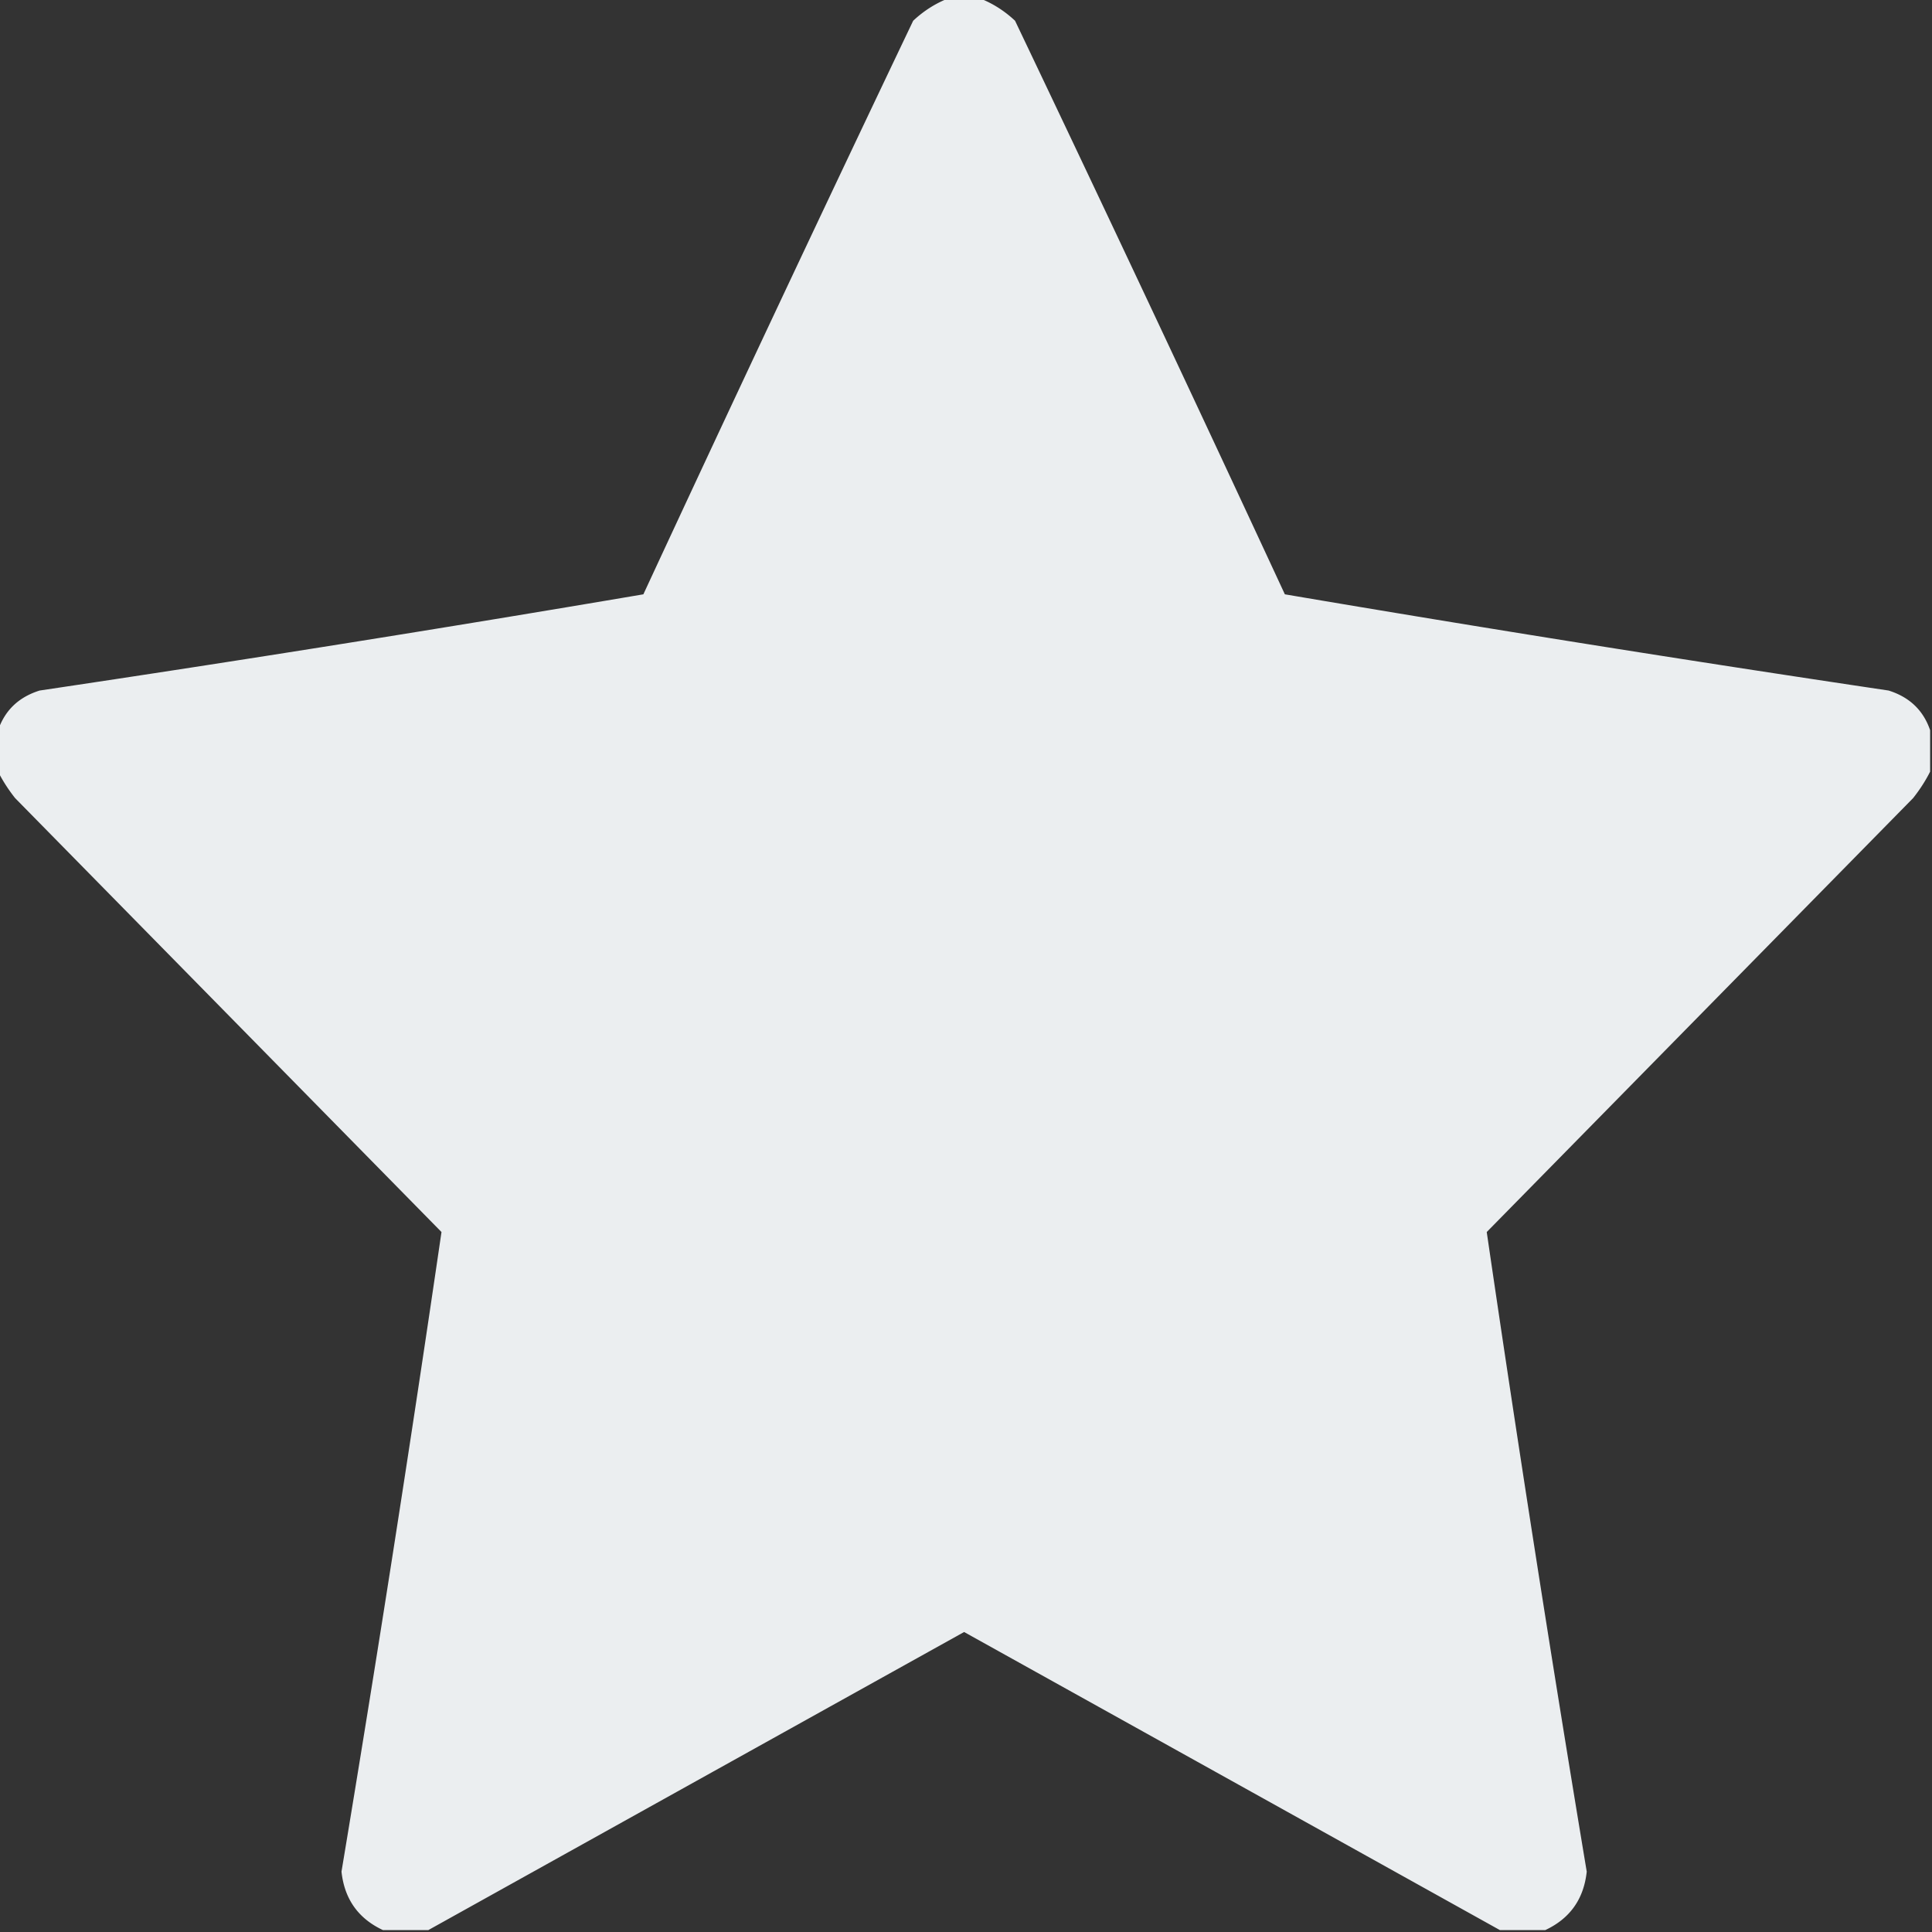 <svg xmlns="http://www.w3.org/2000/svg" width="512" height="512" style="shape-rendering:geometricPrecision;text-rendering:geometricPrecision;image-rendering:optimizeQuality;fill-rule:evenodd;clip-rule:evenodd"><rect width="100%" height="100%" fill="#333333" stroke="none"/><path style="opacity:.995" fill="#eceff1" d="M251.5-.5h8q5.236 2.006 9.5 6a15763 15763 0 0 1 71.5 152 7994 7994 0 0 0 160 25.5q8.29 2.592 11 10.5v11q-1.818 3.61-4.5 7l-113 115A8696 8696 0 0 0 420.5 496q-1.167 10.904-11 15.5h-12a692608 692608 0 0 0-142-79 692608 692608 0 0 0-142 79h-12q-9.833-4.596-11-15.5A8695 8695 0 0 0 117 326.5L4 211.5q-2.682-3.39-4.5-7v-11q2.71-7.908 11-10.5a7994 7994 0 0 0 160-25.5A15763 15763 0 0 1 242 5.5q4.264-3.994 9.5-6"/></svg>